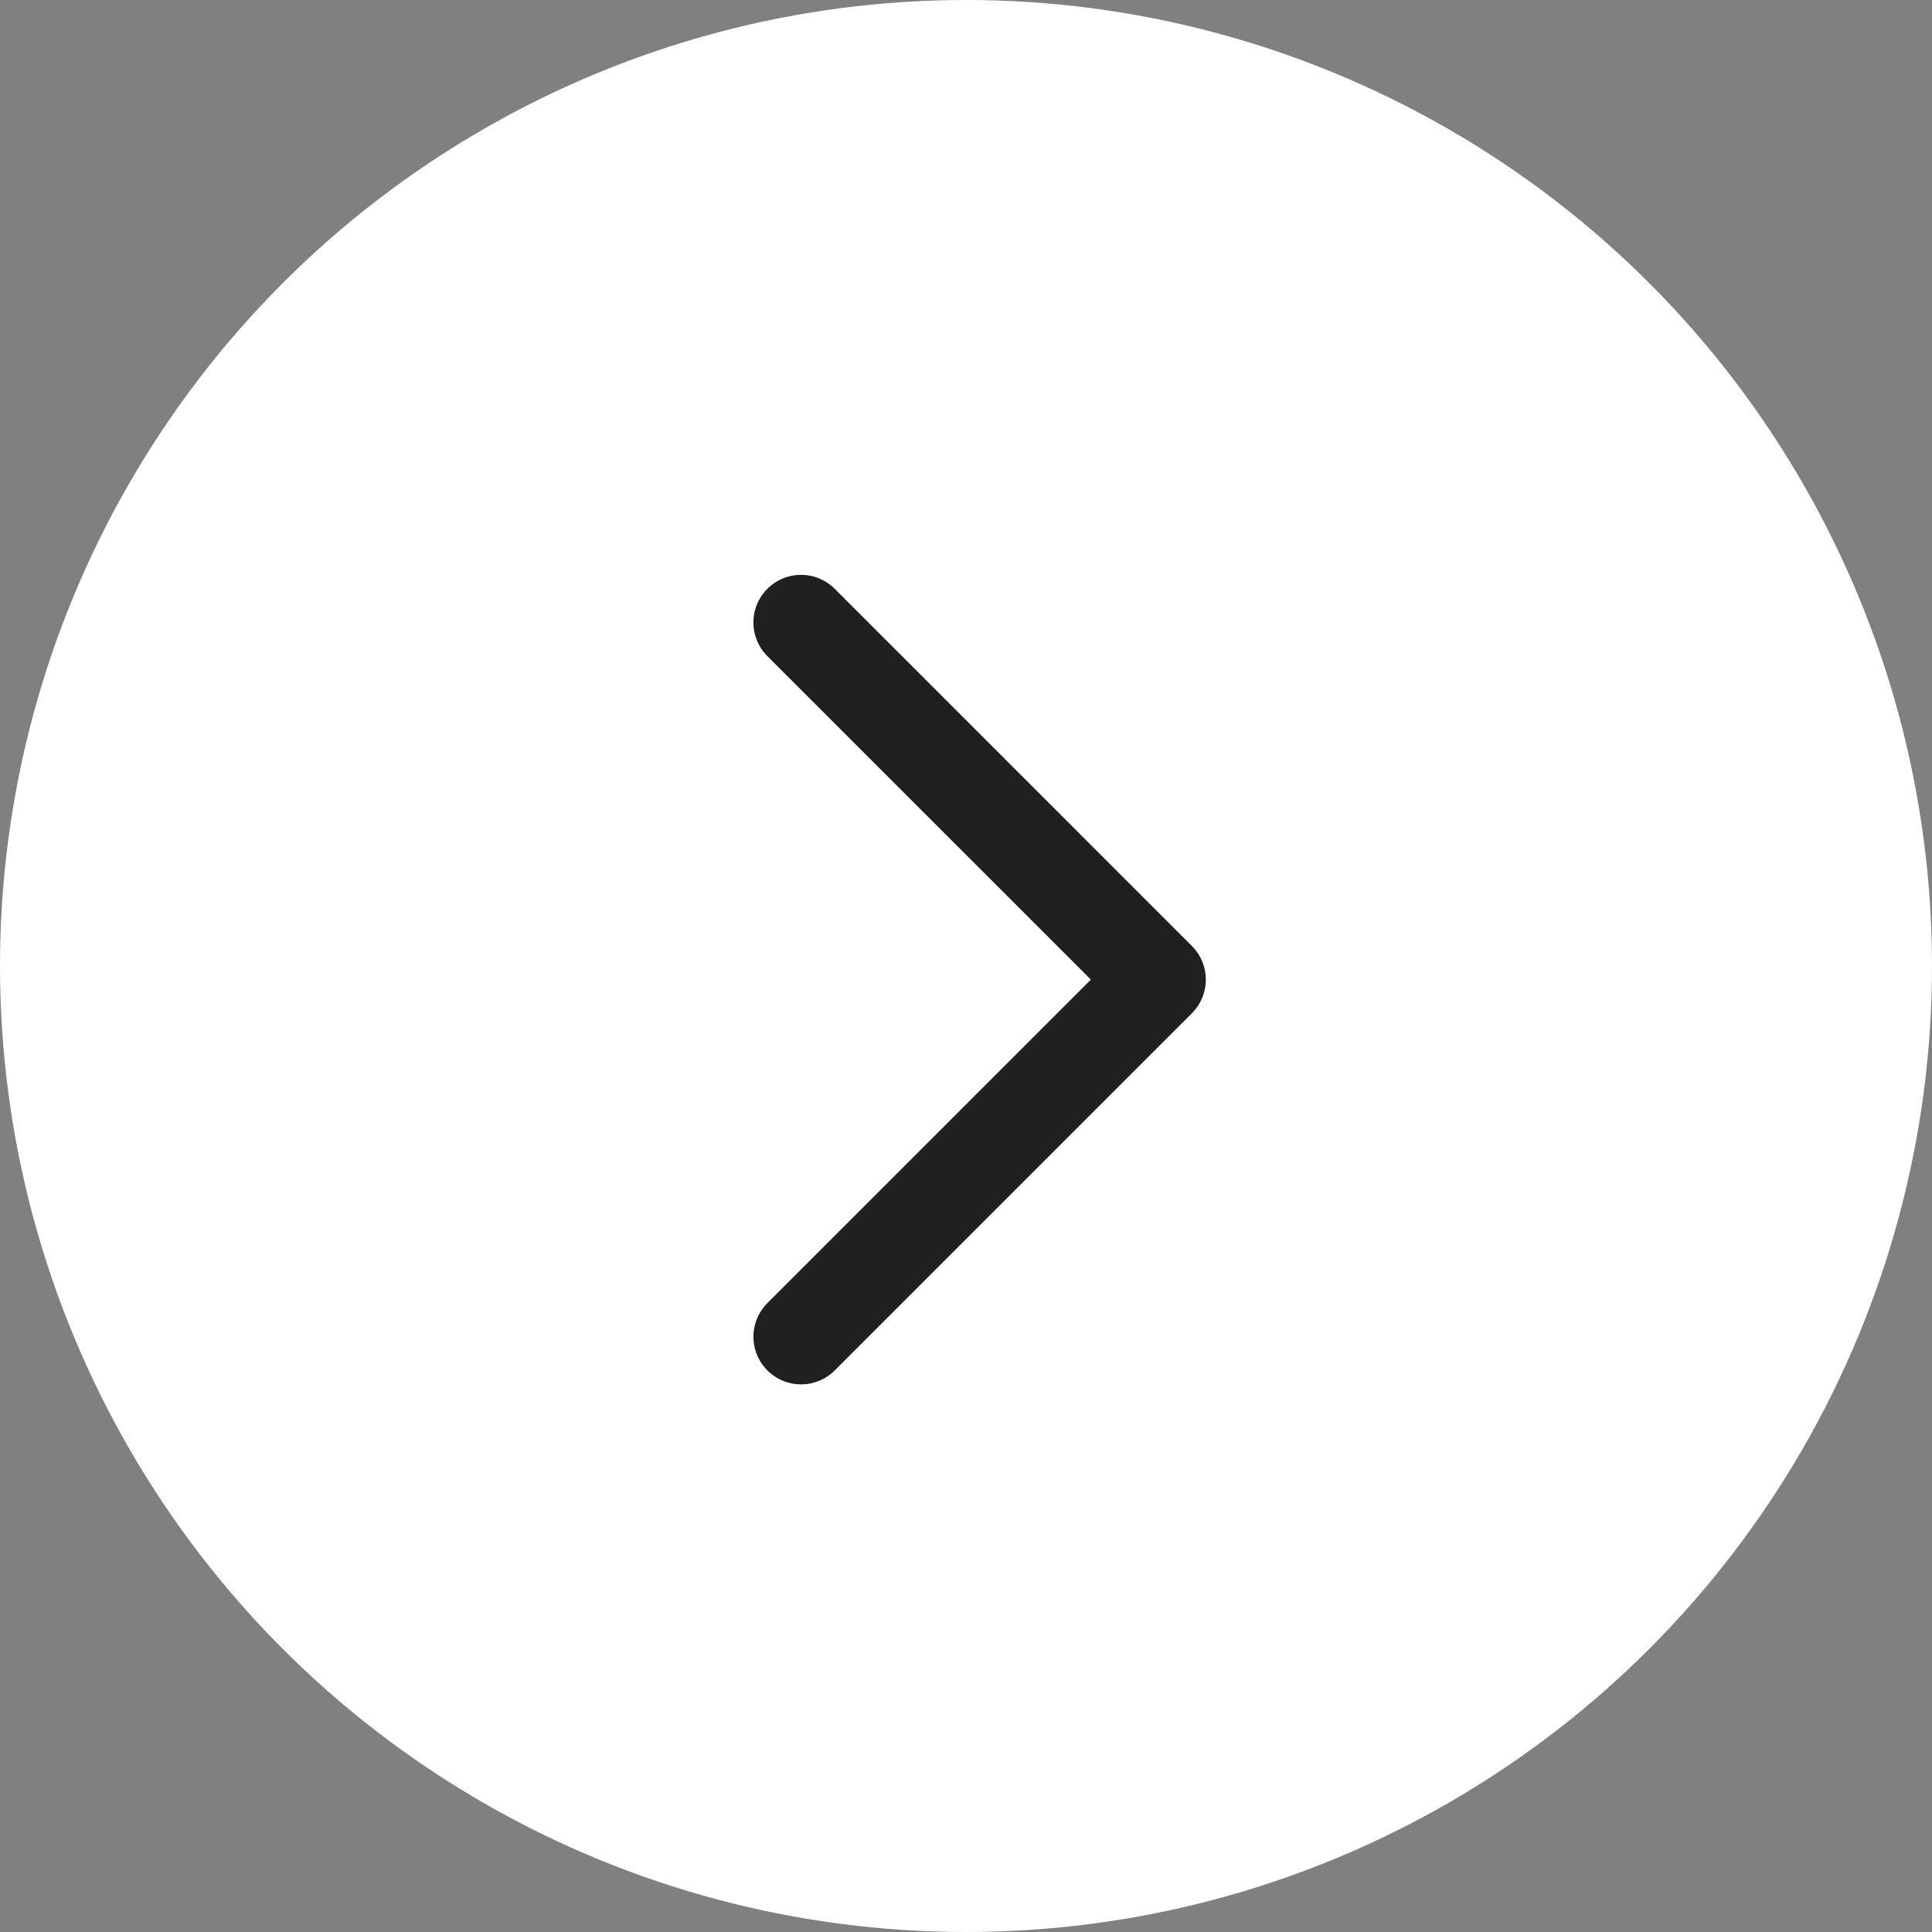 <svg xmlns="http://www.w3.org/2000/svg" width="71" height="71" fill="none" viewBox="0 0 71 71">
  <rect x="0" y="0" width="71" height="71" fill="#808080" stroke="none"/>
  <circle cx="35.5" cy="35.5" r="35.5" fill="#fff"/>
  <path stroke="#1F2020" stroke-linecap="round" stroke-linejoin="round" stroke-width="3.5" d="M29.438 49.125 42.563 36 29.437 22.875"/>
</svg>
